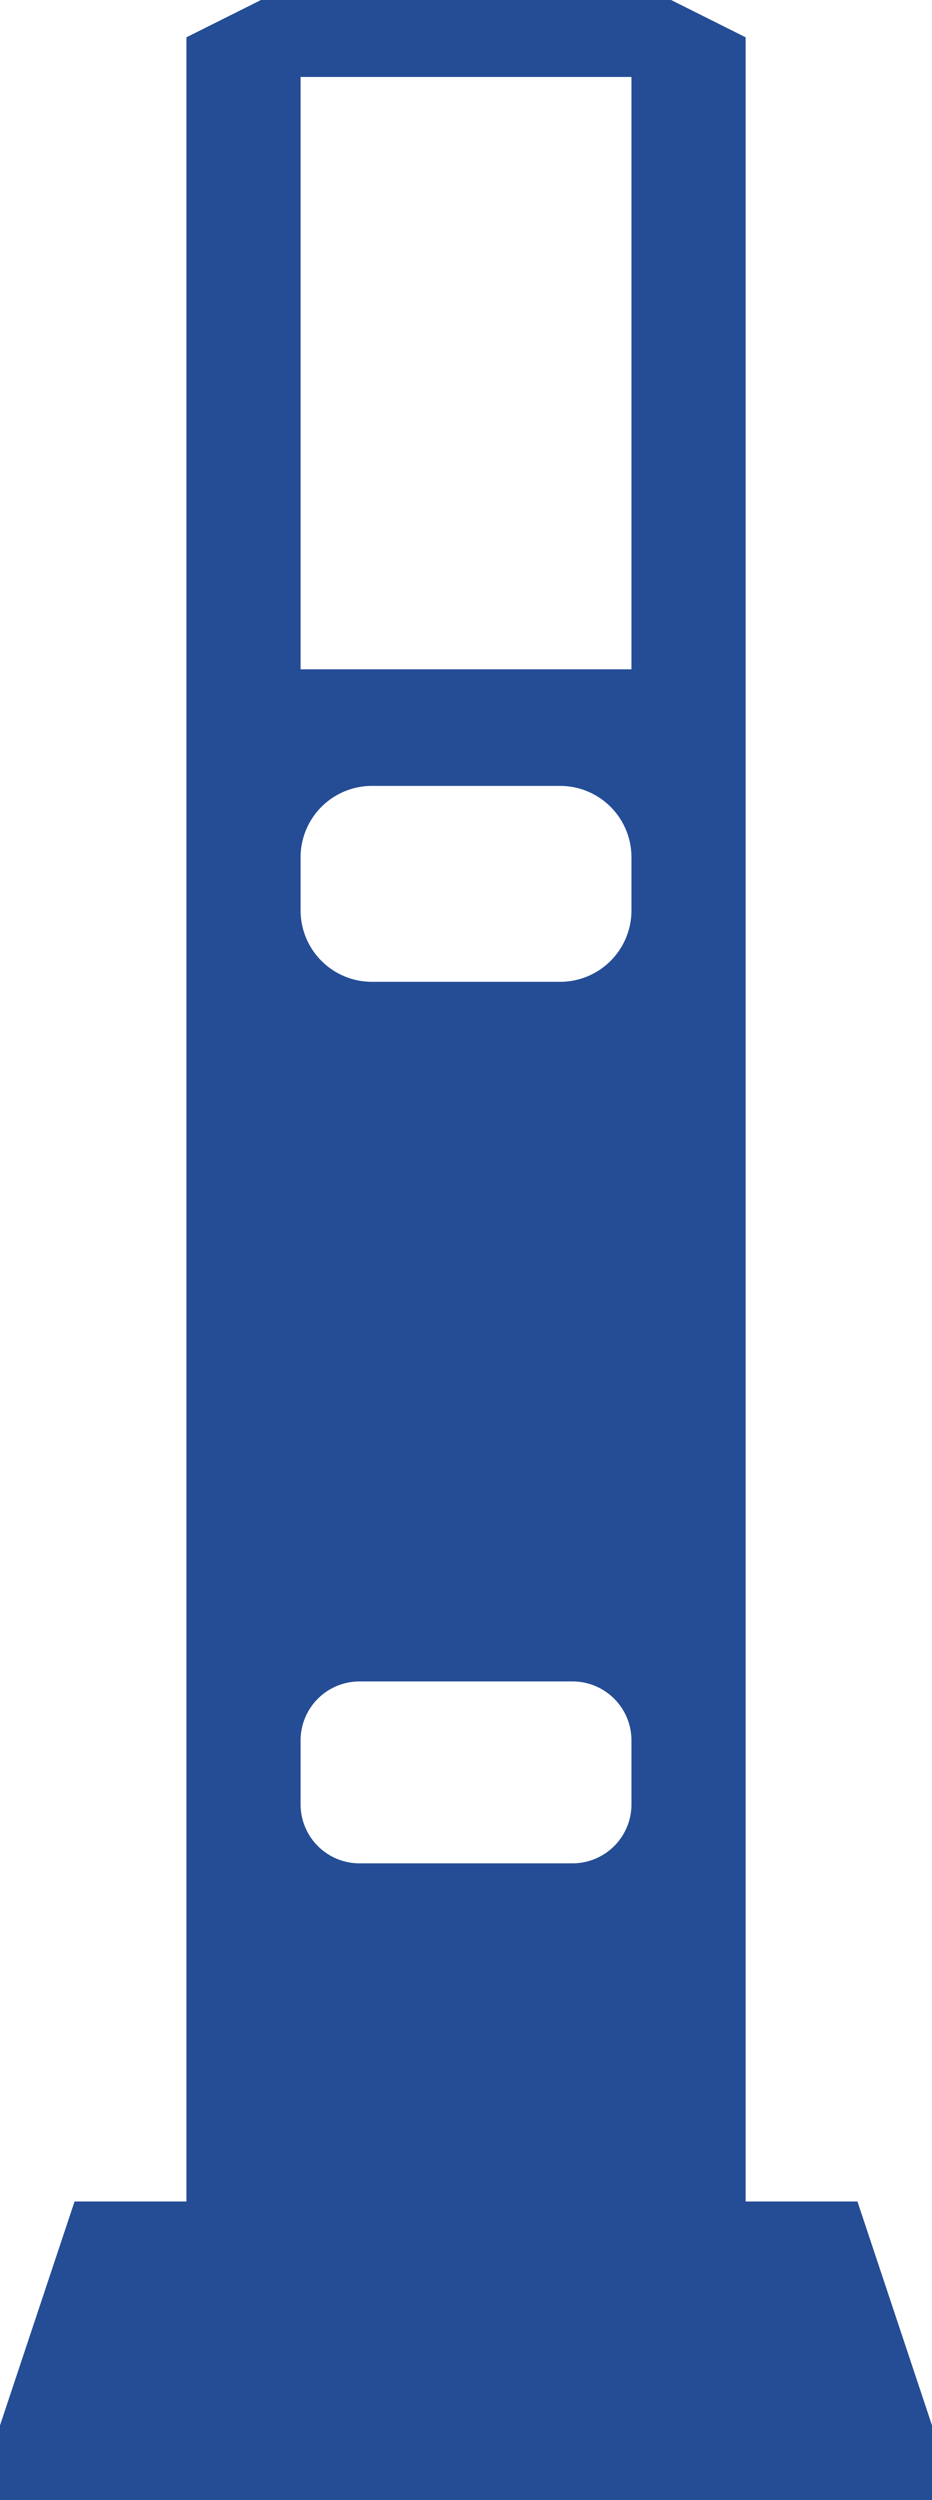 <svg xmlns="http://www.w3.org/2000/svg" width="150.443" height="403.188" viewBox="0 0 150.443 403.188">
  <g id="saveclean" transform="translate(0 0)">
    <path id="Path_38" data-name="Path 38" d="M332.035,776,320,812.106v12.035H470.443V812.106L458.408,776Z" transform="translate(-320 -420.954)" fill="#244d96"/>
    <path id="Subtraction_1" data-name="Subtraction 1" d="M78.23,385.134H12.036L0,379.116V6.017L12.036,0h66.2L90.266,6.017v373.1l-12.035,6.018ZM27.93,271.174a9.511,9.511,0,0,0-9.5,9.5V291.01a9.511,9.511,0,0,0,9.5,9.5H62.337a9.51,9.51,0,0,0,9.5-9.5V280.674a9.511,9.511,0,0,0-9.5-9.5Zm2-144.425a11.513,11.513,0,0,0-11.5,11.5v8.593a11.513,11.513,0,0,0,11.5,11.5H60.337a11.513,11.513,0,0,0,11.5-11.5v-8.593a11.512,11.512,0,0,0-11.5-11.5ZM18.429,12.412v95.531H71.836V12.412Z" transform="translate(30.092 0)" fill="#244d96"/>
  </g>
</svg>
